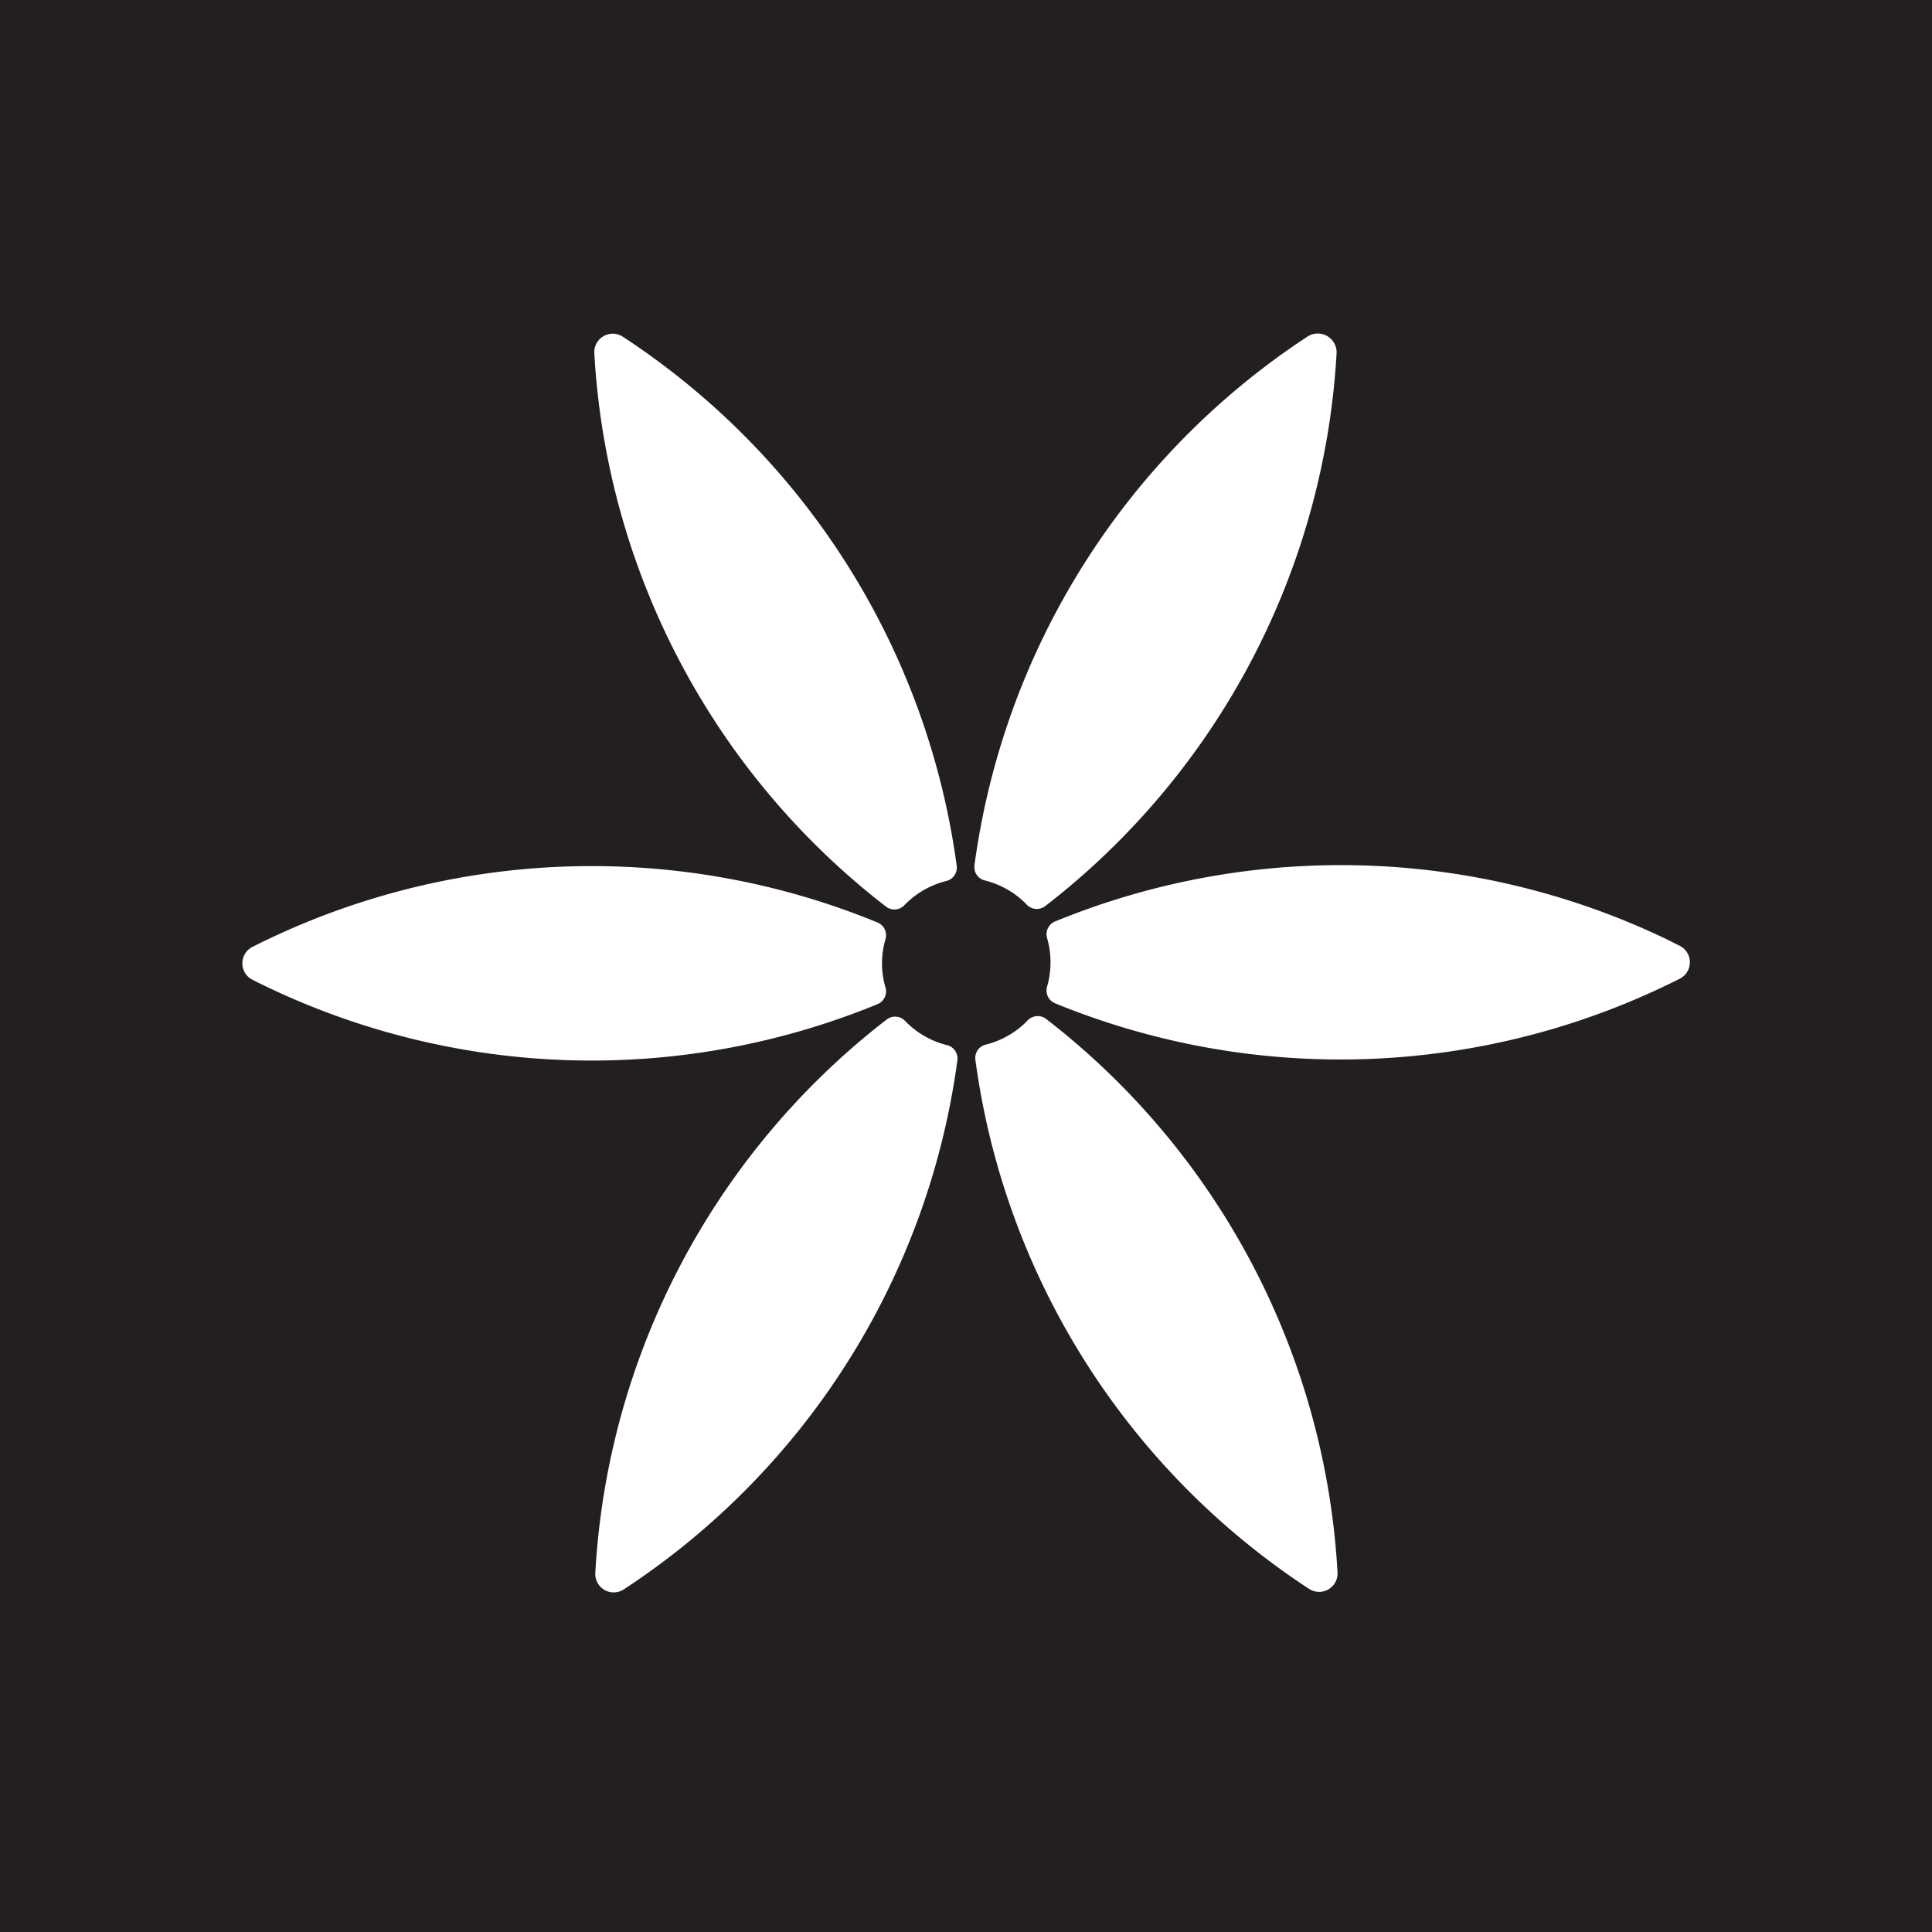 <svg id="Layer_1" data-name="Layer 1" xmlns="http://www.w3.org/2000/svg" viewBox="0 0 255.93 255.93"><defs><style>.cls-1{fill:#231f20;}.cls-2{fill:#fff;stroke:#231f20;stroke-miterlimit:10;}</style></defs><rect class="cls-1" width="255.93" height="255.93"/><path class="cls-2" d="M346.5,228.3a2.94,2.94,0,0,1,0,5.26,100.22,100.22,0,0,1-83.22,3.24A2.33,2.33,0,0,1,262,234a11.1,11.1,0,0,0,0-6.12,2.33,2.33,0,0,1,1.33-2.81,100.22,100.22,0,0,1,83.22,3.24Z" transform="translate(-123.77 -103.46)"/><path class="cls-2" d="M296.77,147.58a3,3,0,0,1,4.56,2.63,100.17,100.17,0,0,1-38.8,73.68,2.33,2.33,0,0,1-3.1-.24,10.75,10.75,0,0,0-2.44-1.91,11,11,0,0,0-2.87-1.16,2.32,2.32,0,0,1-1.76-2.56,100.2,100.2,0,0,1,44.41-70.44Z" transform="translate(-123.77 -103.46)"/><path class="cls-2" d="M202,150.28a2.94,2.94,0,0,1,4.55-2.63A100.2,100.2,0,0,1,251,218.09a2.32,2.32,0,0,1-1.76,2.56,11.1,11.1,0,0,0-5.31,3.07,2.32,2.32,0,0,1-3.09.24A100.17,100.17,0,0,1,202,150.28Z" transform="translate(-123.77 -103.46)"/><path class="cls-2" d="M157,233.7a2.94,2.94,0,0,1,0-5.26,100.19,100.19,0,0,1,83.21-3.24,2.33,2.33,0,0,1,1.34,2.81,10.86,10.86,0,0,0,0,6.12,2.33,2.33,0,0,1-1.34,2.81A100.19,100.19,0,0,1,157,233.7Z" transform="translate(-123.77 -103.46)"/><path class="cls-2" d="M206.68,314.42a2.94,2.94,0,0,1-4.55-2.63,100.17,100.17,0,0,1,38.8-73.68,2.32,2.32,0,0,1,3.09.24,11,11,0,0,0,2.44,1.91,11.16,11.16,0,0,0,2.87,1.16,2.32,2.32,0,0,1,1.76,2.56,100.2,100.2,0,0,1-44.41,70.44Z" transform="translate(-123.77 -103.46)"/><path class="cls-2" d="M301.45,311.72a2.94,2.94,0,0,1-4.55,2.63,100.17,100.17,0,0,1-44.42-70.44,2.32,2.32,0,0,1,1.76-2.56,10.88,10.88,0,0,0,2.87-1.16,10.75,10.75,0,0,0,2.44-1.91,2.33,2.33,0,0,1,3.1-.24,100.17,100.17,0,0,1,38.8,73.68Z" transform="translate(-123.77 -103.46)"/></svg>